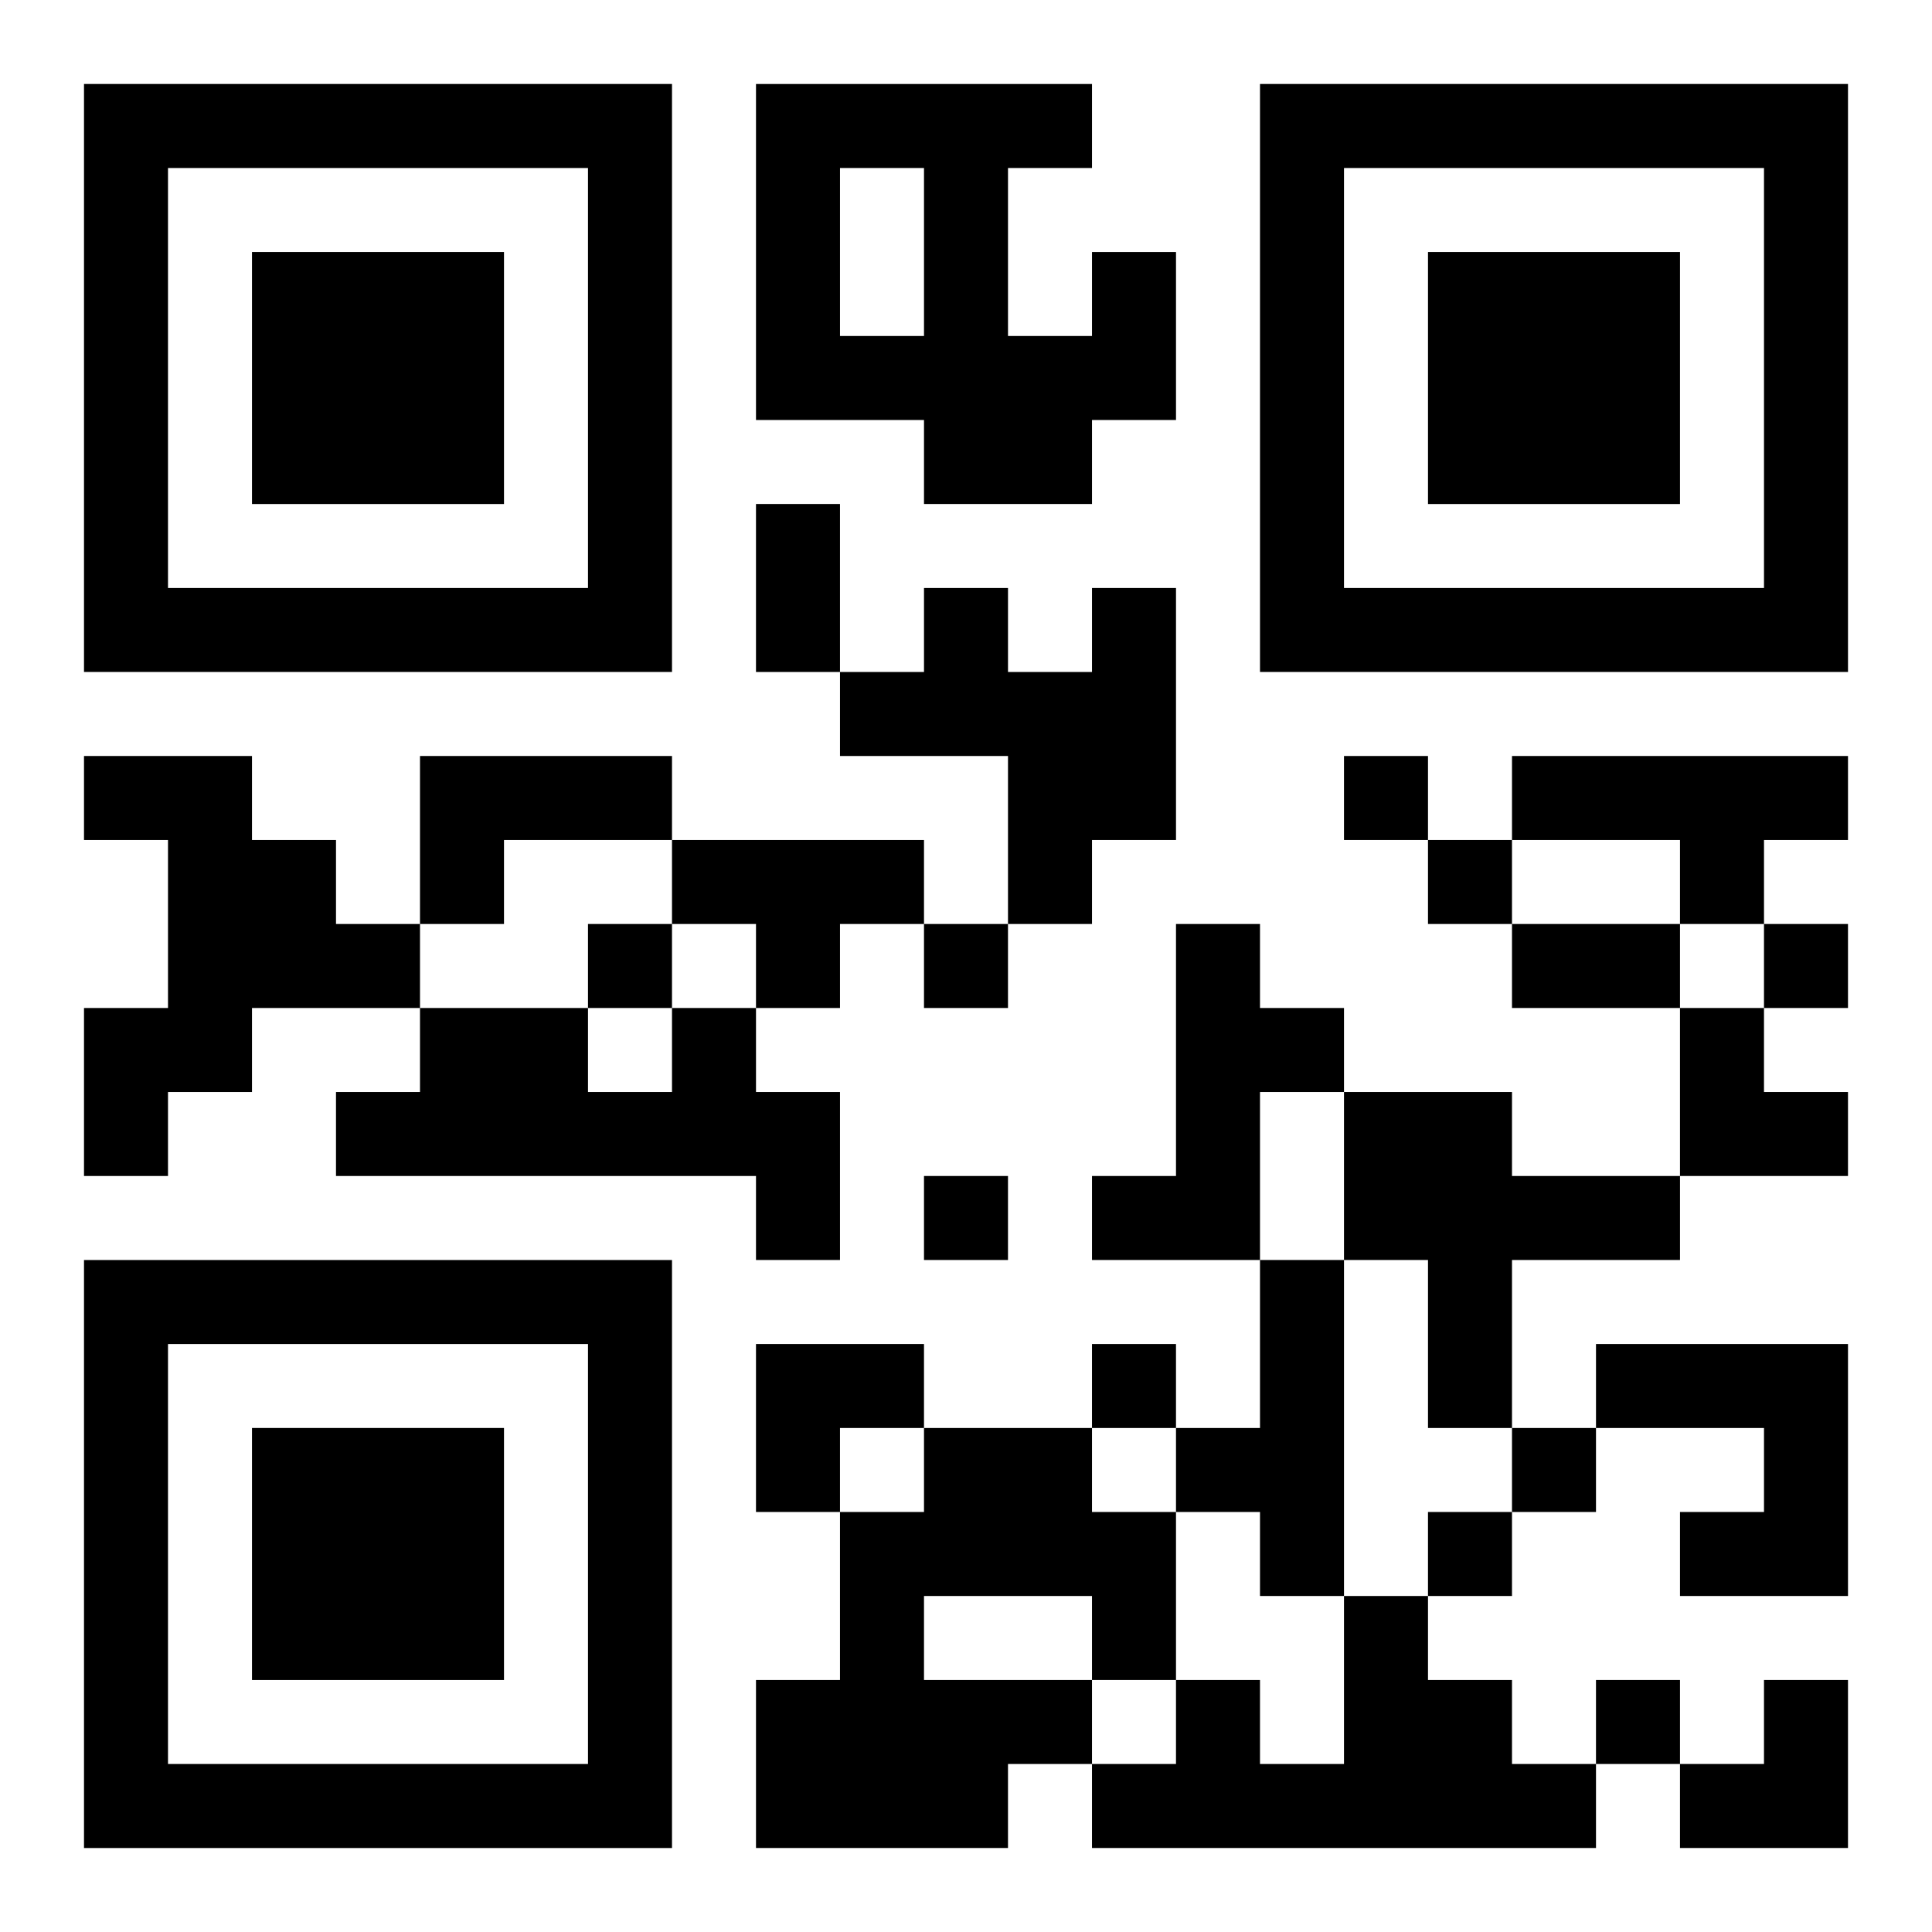 <?xml version="1.0" encoding="UTF-8"?>
<svg width="250" height="250" baseProfile="full" version="1.1" viewBox="-1 -1 23 23" xmlns="http://www.w3.org/2000/svg" xmlns:xlink="http://www.w3.org/1999/xlink"><symbol id="a"><path d="m0 7v7h7v-7h-7zm1 1h5v5h-5v-5zm1 1v3h3v-3h-3z"/></symbol><use y="-7" xlink:href="#a"/><use y="7" xlink:href="#a"/><use x="14" y="-7" xlink:href="#a"/><path d="m12 2h1v2h-1v1h-2v-1h-2v-4h4v1h-1v2h1v-1m-3-1v2h1v-2h-1m3 5h1v3h-1v1h-1v-2h-2v-1h1v-1h1v1h1v-1m-12 2h2v1h1v1h1v1h-2v1h-1v1h-1v-2h1v-2h-1v-1m4 0h3v1h-2v1h-1v-2m13 0h4v1h-1v1h-1v-1h-2v-1m-10 1h3v1h-1v1h-1v-1h-1v-1m6 1h1v1h1v1h-1v2h-2v-1h1v-3m-6 1h1v1h1v2h-1v-1h-5v-1h1v-1h2v1h1v-1m8 1h2v1h2v1h-2v2h-1v-2h-1v-2m-1 2h1v4h-1v-1h-1v-1h1v-2m4 1h3v3h-2v-1h1v-1h-2v-1m-8 1h2v1h1v2h-1v1h-1v1h-3v-2h1v-2h1v-1m0 2v1h2v-1h-2m5 0h1v1h1v1h1v1h-6v-1h1v-1h1v1h1v-2m0-10v1h1v-1h-1m1 1v1h1v-1h-1m-10 1v1h1v-1h-1m4 0v1h1v-1h-1m10 0v1h1v-1h-1m-10 3v1h1v-1h-1m2 2v1h1v-1h-1m5 1v1h1v-1h-1m-1 1v1h1v-1h-1m2 2v1h1v-1h-1m-10-14h1v2h-1v-2m9 5h2v1h-2v-1m2 1h1v1h1v1h-2zm-11 4h2v1h-1v1h-1zm11 4m1 0h1v2h-2v-1h1z"/></svg>
